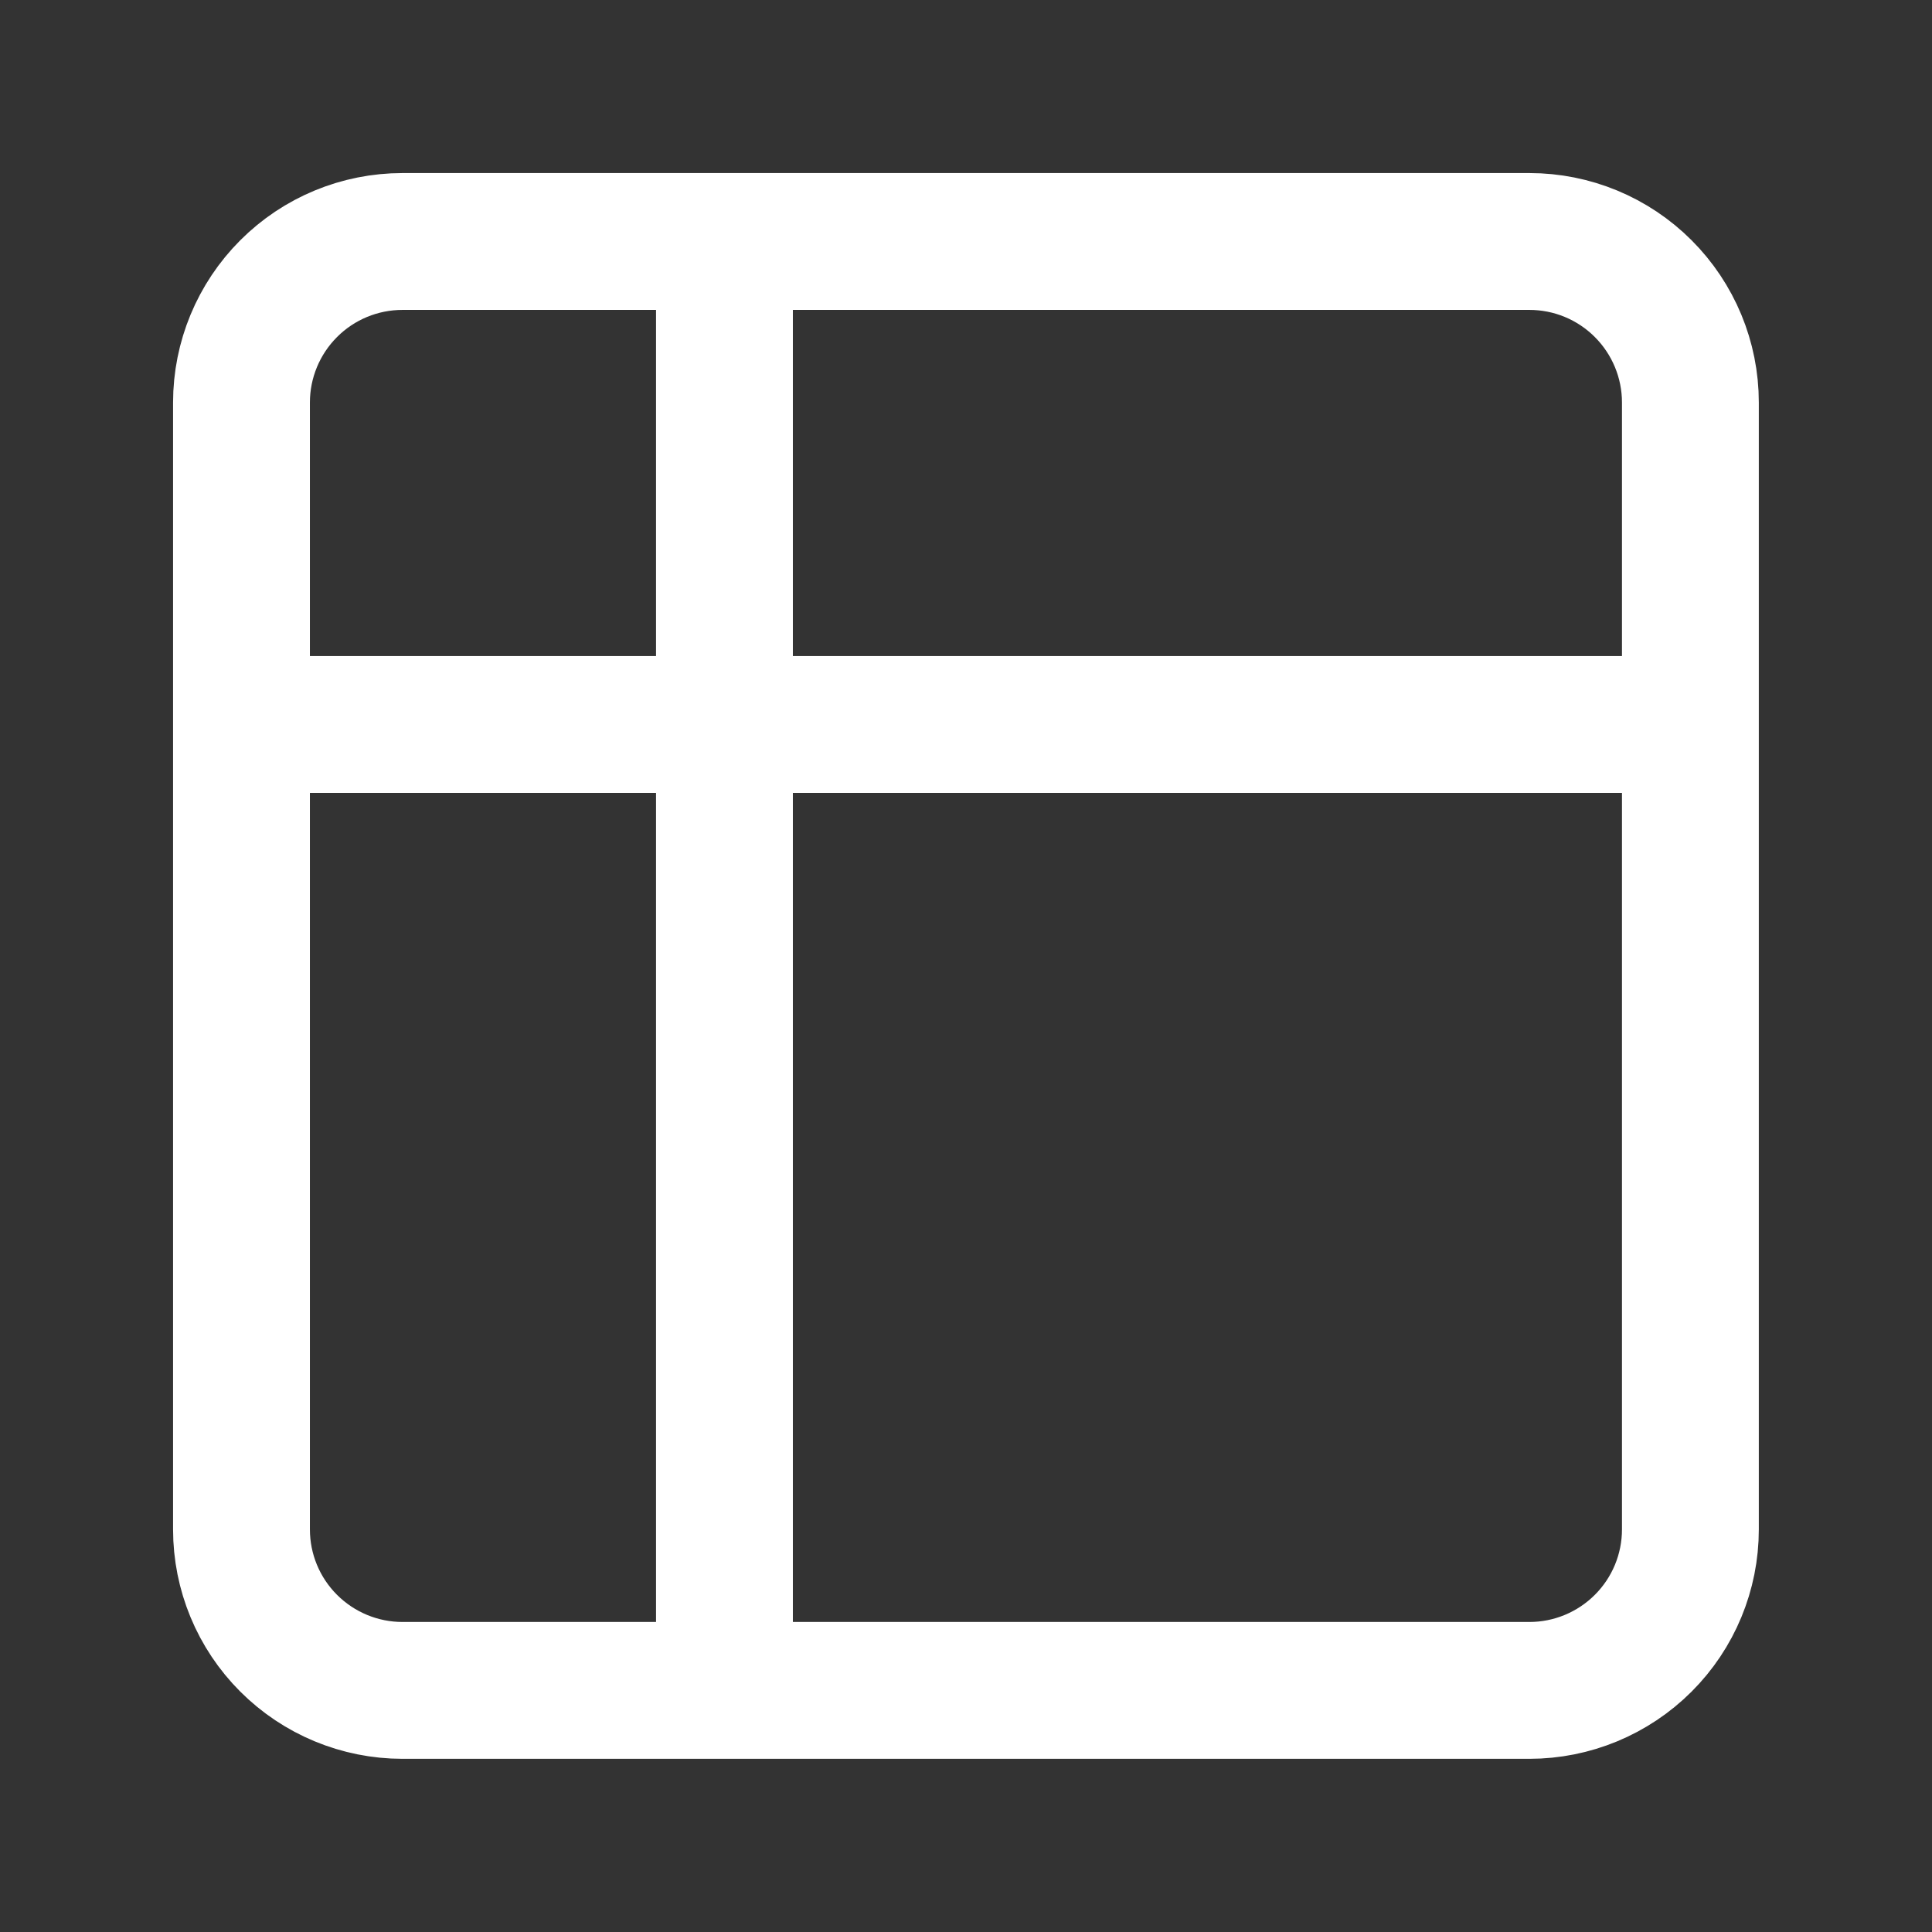 <svg xmlns="http://www.w3.org/2000/svg" xmlns:xlink="http://www.w3.org/1999/xlink" version="1.1" width="48" height="48" viewBox="0,0,256,256"><rect x="0" y="0" width="256" height="256" fill="#333333" stroke="none"/><g fill="none" fill-rule="nonzero" stroke="#ffffff" stroke-width="3.4" stroke-linecap="round" stroke-linejoin="round" stroke-miterlimit="10" stroke-dasharray="" stroke-dashoffset="0" font-family="none" font-weight="none" font-size="none" text-anchor="none" style="mix-blend-mode: normal"><g transform="scale(5.333,5.333)"><path d="M18,6h-8c-1.061,0 -2.078,0.421 -2.828,1.172c-0.75,0.75 -1.172,1.768 -1.172,2.828v8M18,6h20c1.061,0 2.078,0.421 2.828,1.172c0.75,0.75 1.172,1.768 1.172,2.828v8M18,6v36M6,18v20c0,1.061 0.421,2.078 1.172,2.828c0.75,0.75 1.768,1.172 2.828,1.172h8M6,18h36M42,18v20c0,1.061 -0.421,2.078 -1.172,2.828c-0.75,0.75 -1.768,1.172 -2.828,1.172h-20"></path></g></g></svg>